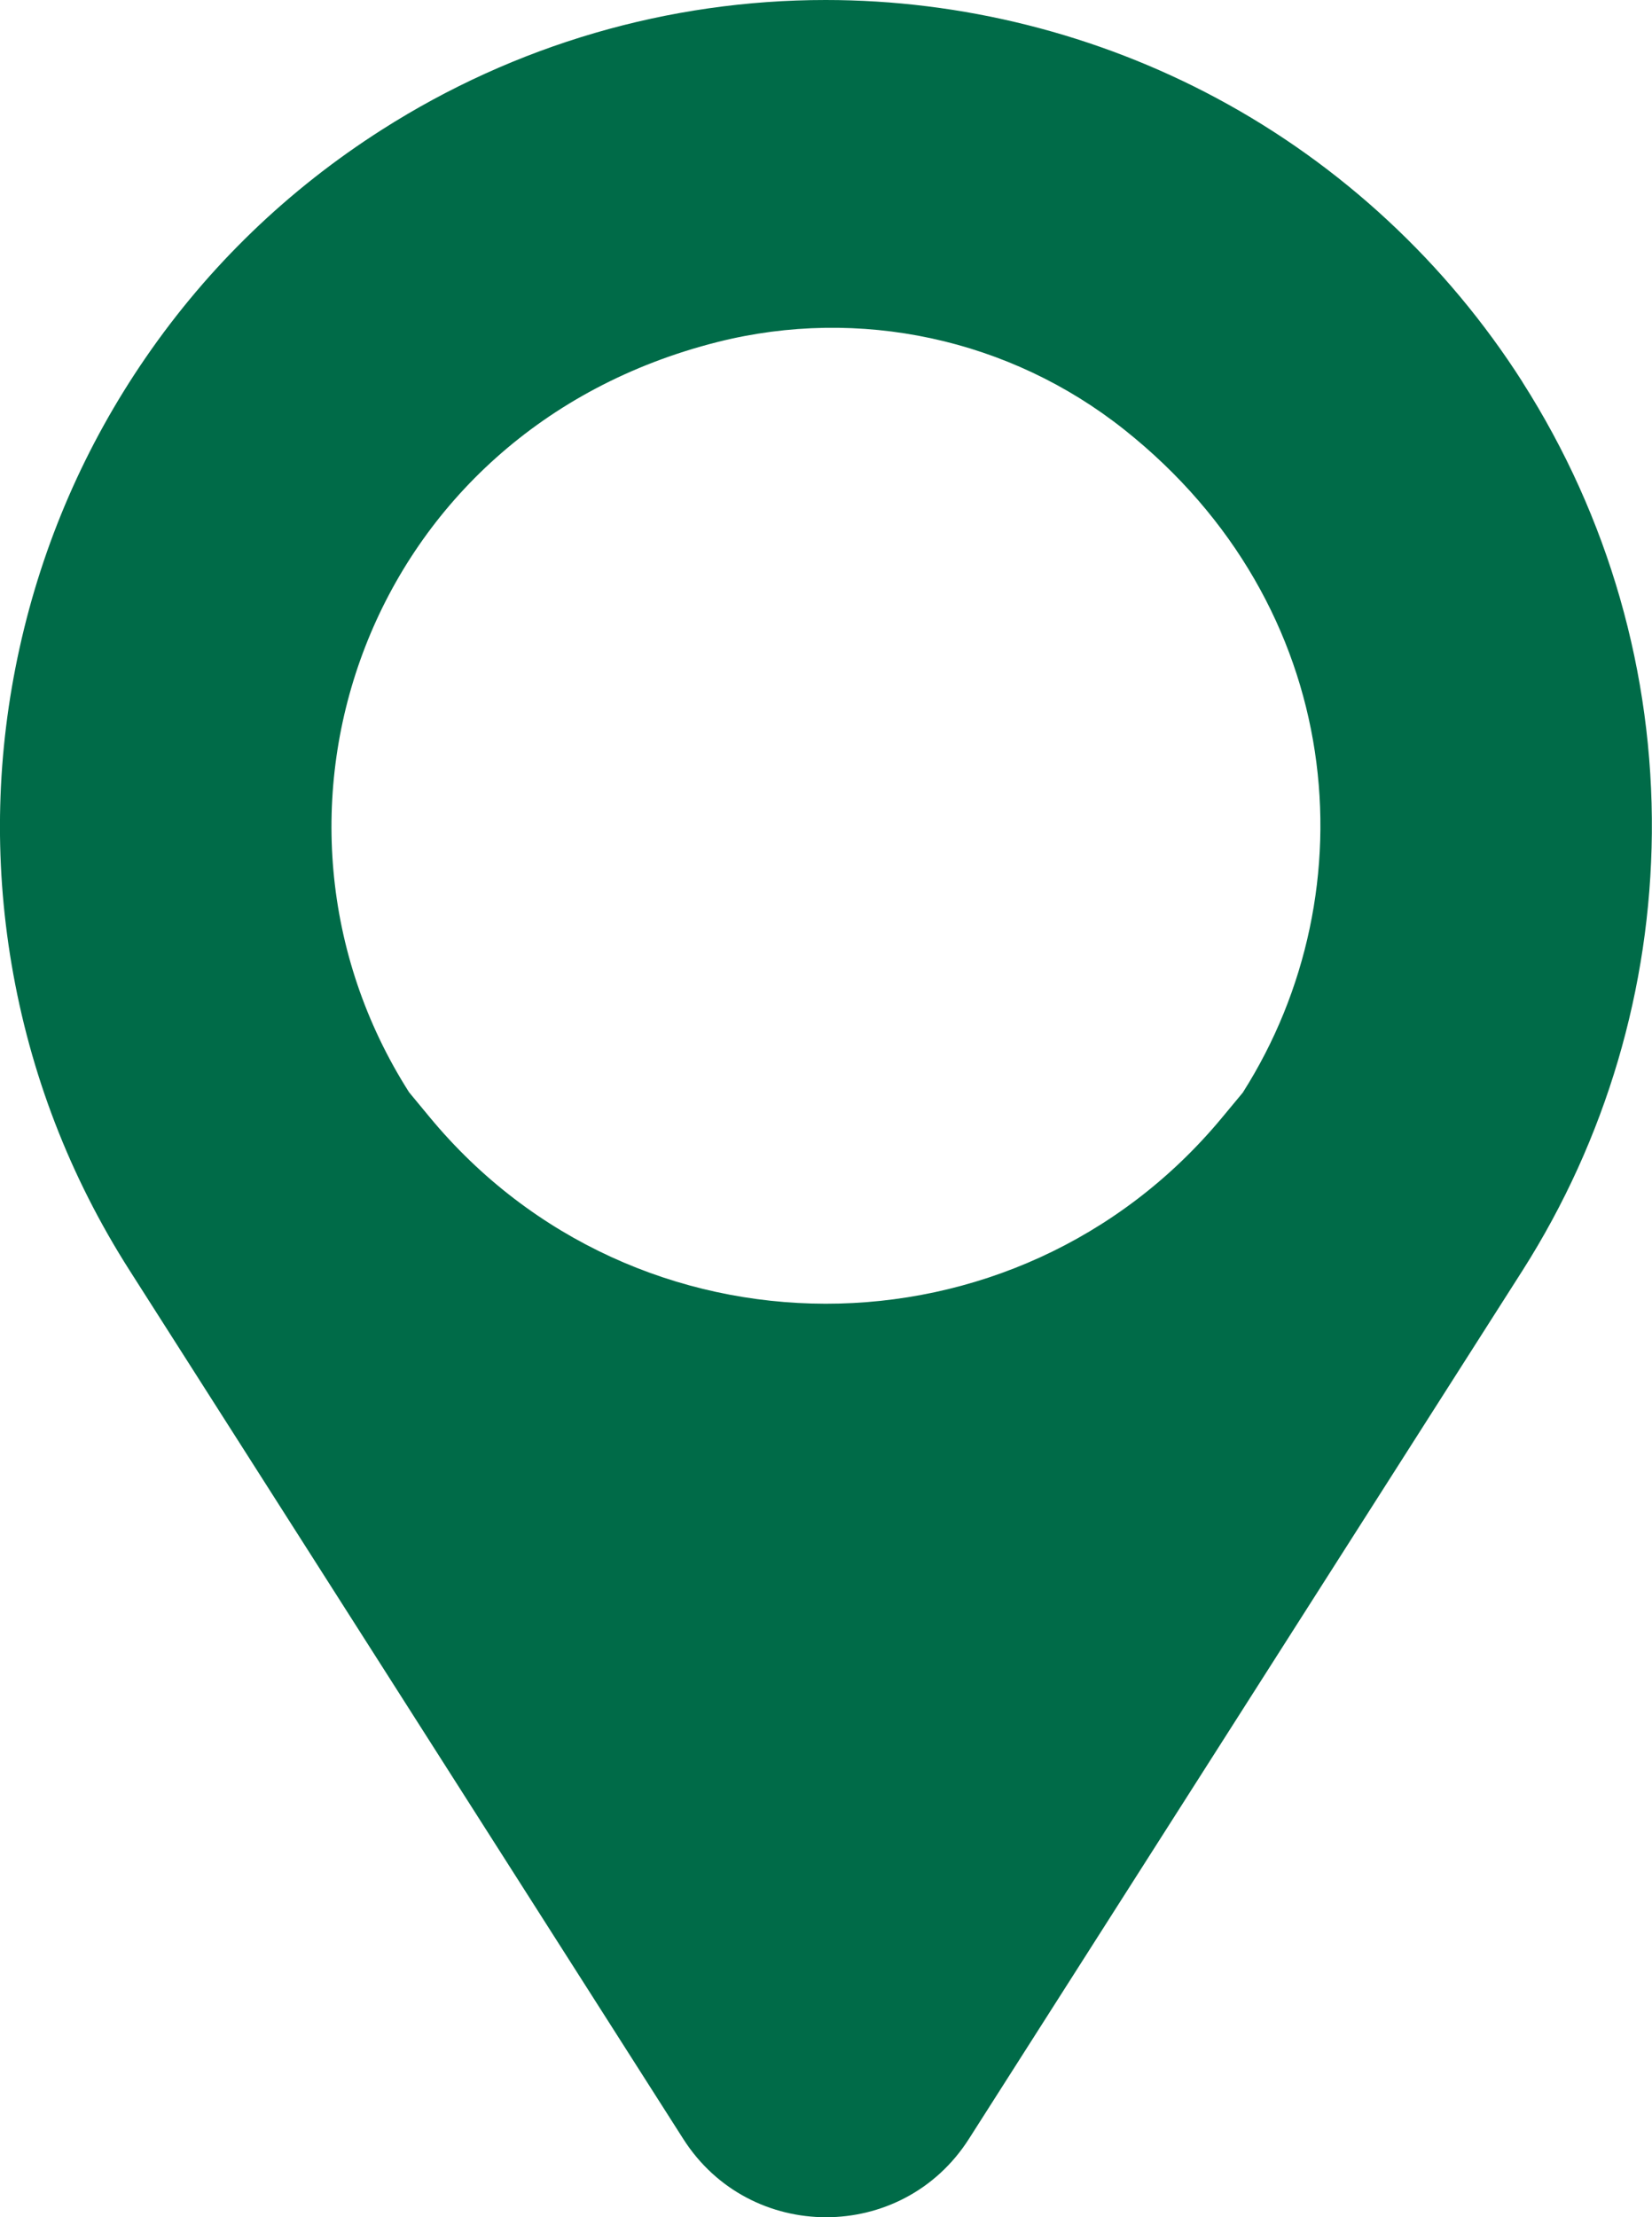<?xml version="1.0" encoding="UTF-8"?>
<svg id="_レイヤー_2" data-name="レイヤー 2" xmlns="http://www.w3.org/2000/svg" viewBox="0 0 21.41 28.726">
  <defs>
    <style>
      .cls-1 {
        fill: #006b48;
        stroke-width: 0px;
      }
    </style>
  </defs>
  <g id="_レイヤー_5" data-name="レイヤー 5">
    <path class="cls-1" d="m19.732,4.95c-.984-1.544-2.354-2.815-3.962-3.677-1.553-.833-3.306-1.273-5.07-1.273-2.038,0-4.027.581-5.75,1.68-1.217.776-2.247,1.769-3.061,2.952-.785,1.141-1.335,2.406-1.635,3.762-.3,1.356-.335,2.735-.104,4.1.24,1.416.754,2.751,1.531,3.968l7.174,11.25c.863,1.353,2.839,1.353,3.702,0l7.178-11.256c1.076-1.694,1.655-3.651,1.673-5.661.019-2.074-.561-4.095-1.677-5.845Zm-3.622,9.202l-.275.331c-2.67,3.216-7.606,3.21-10.269-.012l-.264-.319c-2.284-3.582-.565-8.572,3.998-9.721,1.839-.463,3.787-.043,5.271,1.136,2.874,2.282,3.198,5.971,1.538,8.585Z"/>
  </g>
</svg>